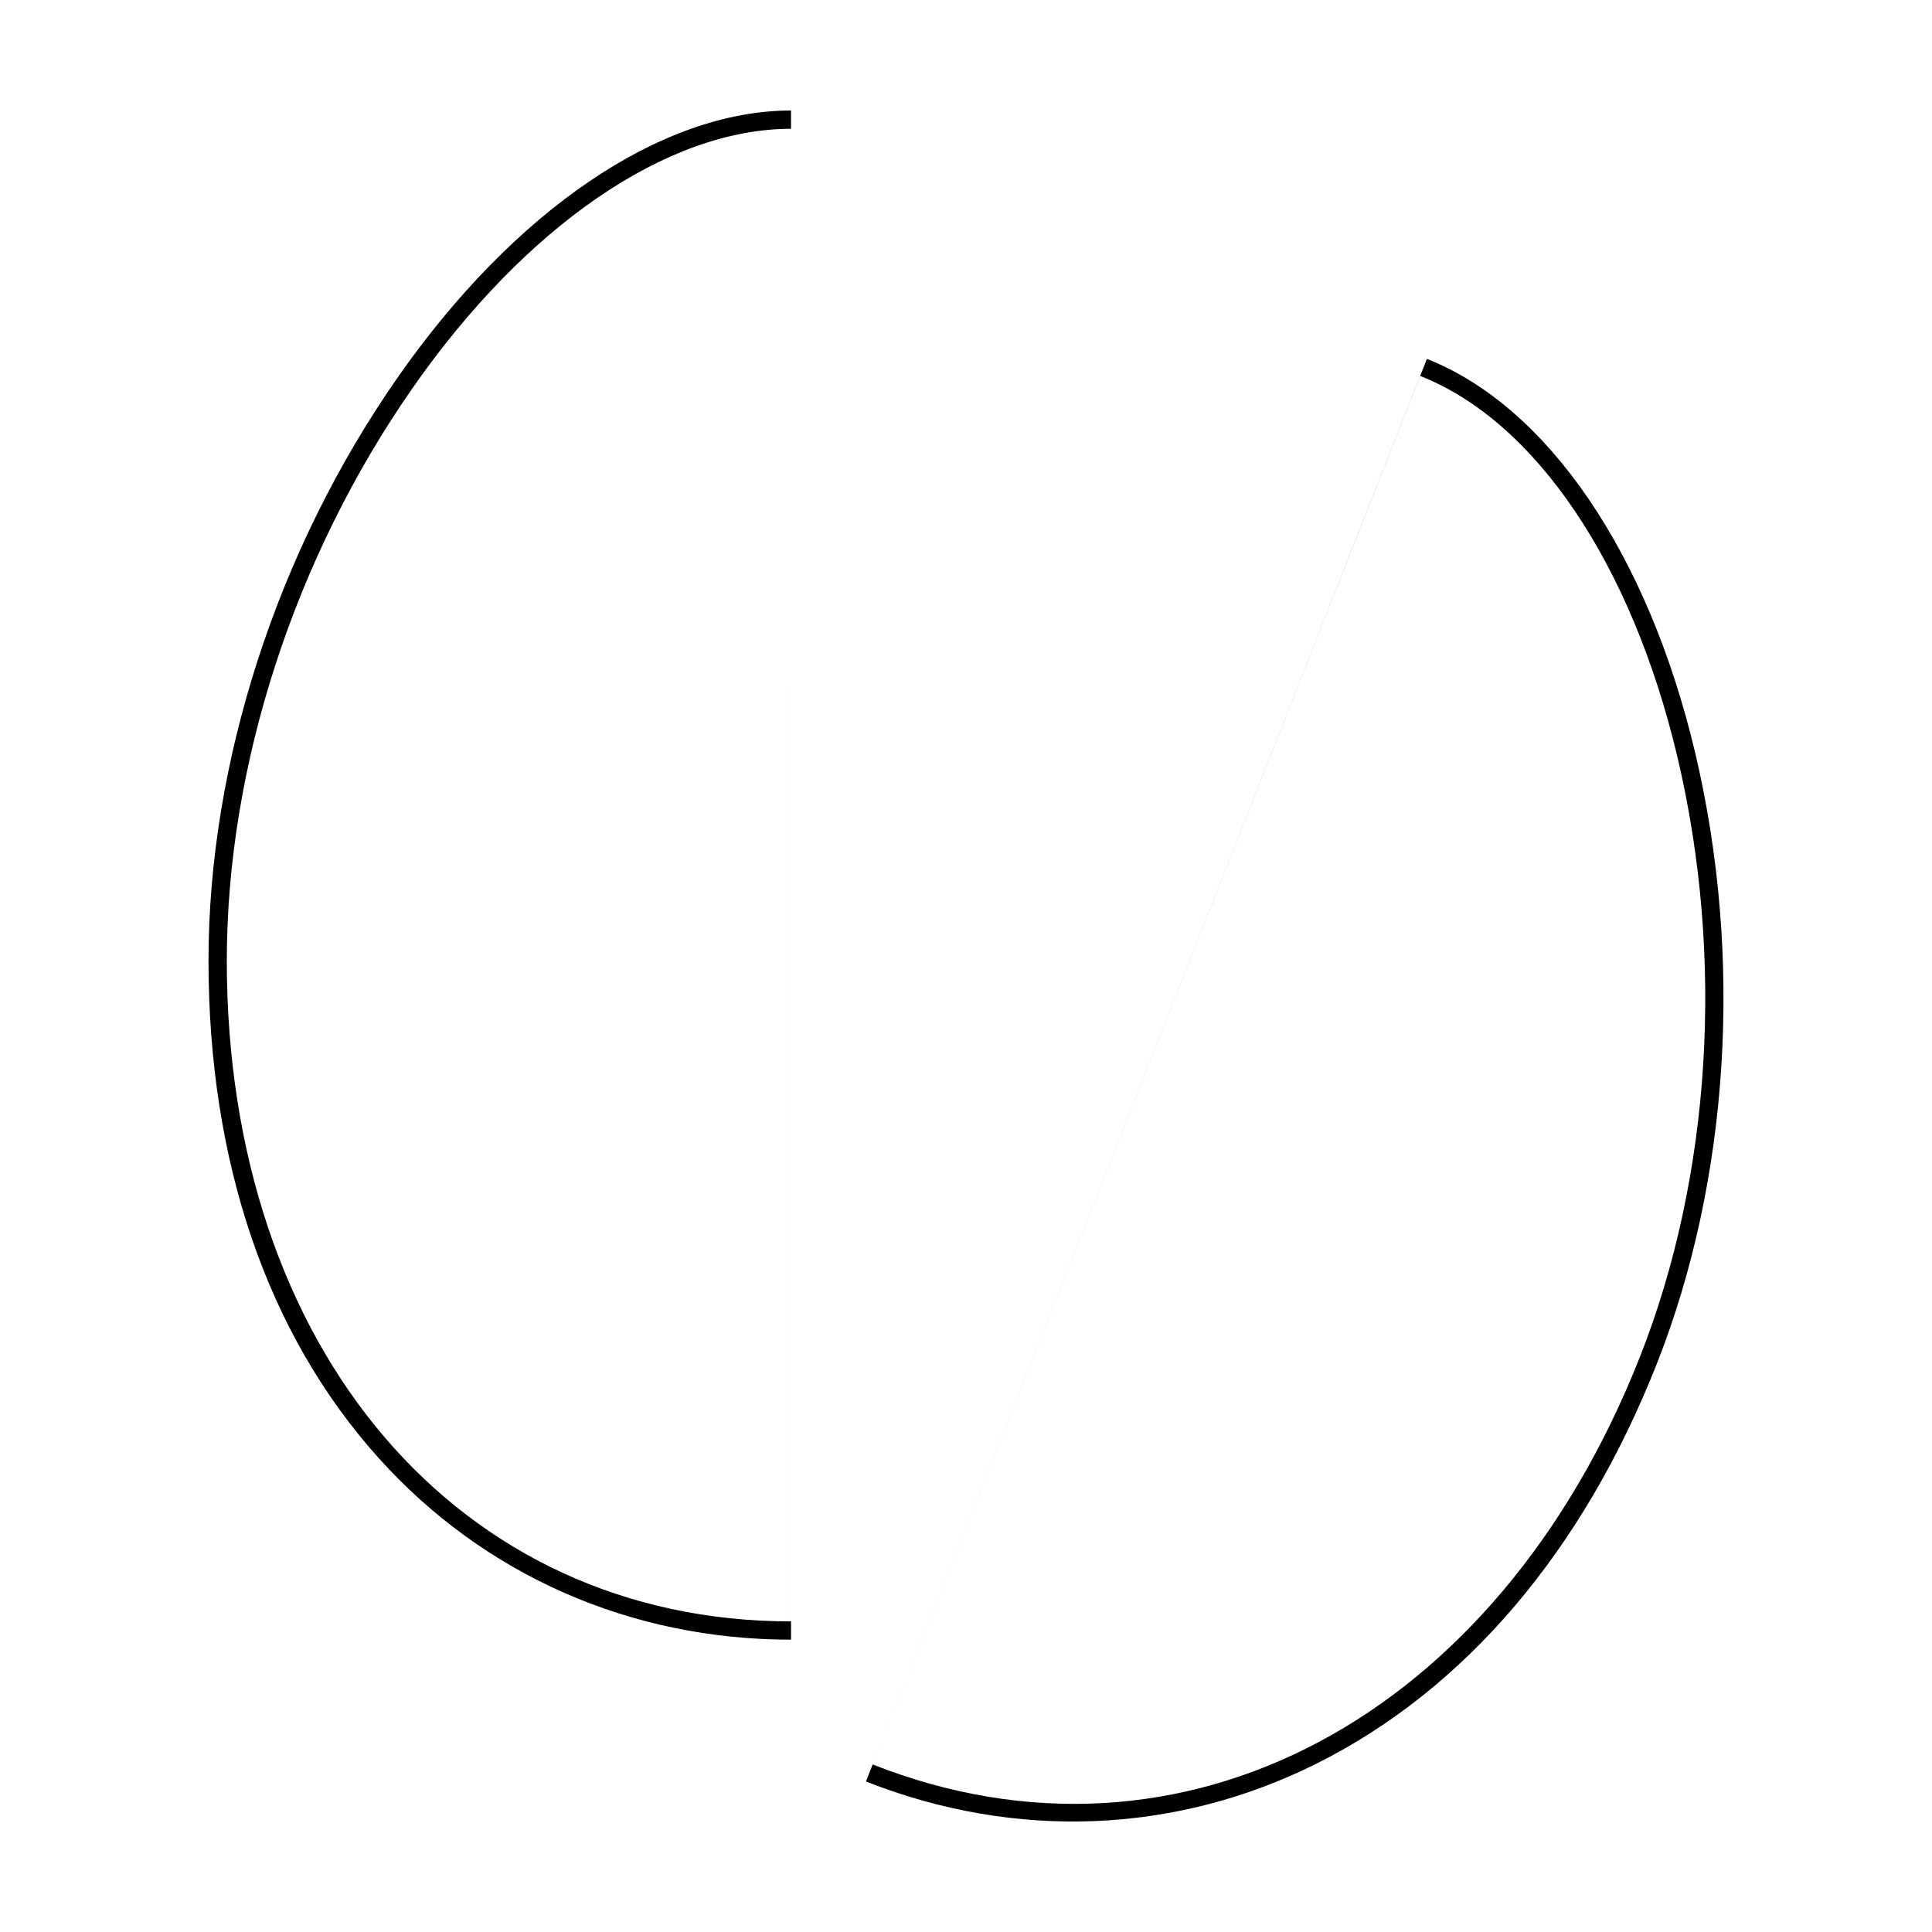 <?xml version="1.0" encoding="UTF-8"?>
<!-- The Best Svg Icon site in the world: iconSvg.co, Visit us! https://iconsvg.co -->
<svg fill="#000000" width="800px" height="800px" version="1.1" viewBox="144 144 512 512" xmlns="http://www.w3.org/2000/svg">
 <g>
  <path d="m353.63 578.53c-42.543 0-81.336-17.086-109.25-48.098-29.52-32.809-45.125-78.398-45.125-131.84 0-52.457 18.203-108.69 49.941-154.29 30.953-44.465 69.992-71.016 104.43-71.016m0 4.84c-32.852 0-70.406 25.77-100.45 68.941-31.188 44.812-49.074 100.03-49.074 151.53 0 103.09 61.488 175.09 149.53 175.09"/>
  <path d="m522.14 239.11c32.031 12.637 58.613 51.652 71.098 104.38 12.797 54.059 9.105 113.05-10.137 161.86-19.609 49.715-50.848 86.402-90.348 106.1-37.344 18.605-79.699 20.27-119.27 4.664m1.781-4.512c81.906 32.301 165.52-12.121 203.34-108.03 18.887-47.902 22.504-105.84 9.93-158.96-12.117-51.184-37.598-88.934-68.16-100.98"/>
 </g>
</svg>